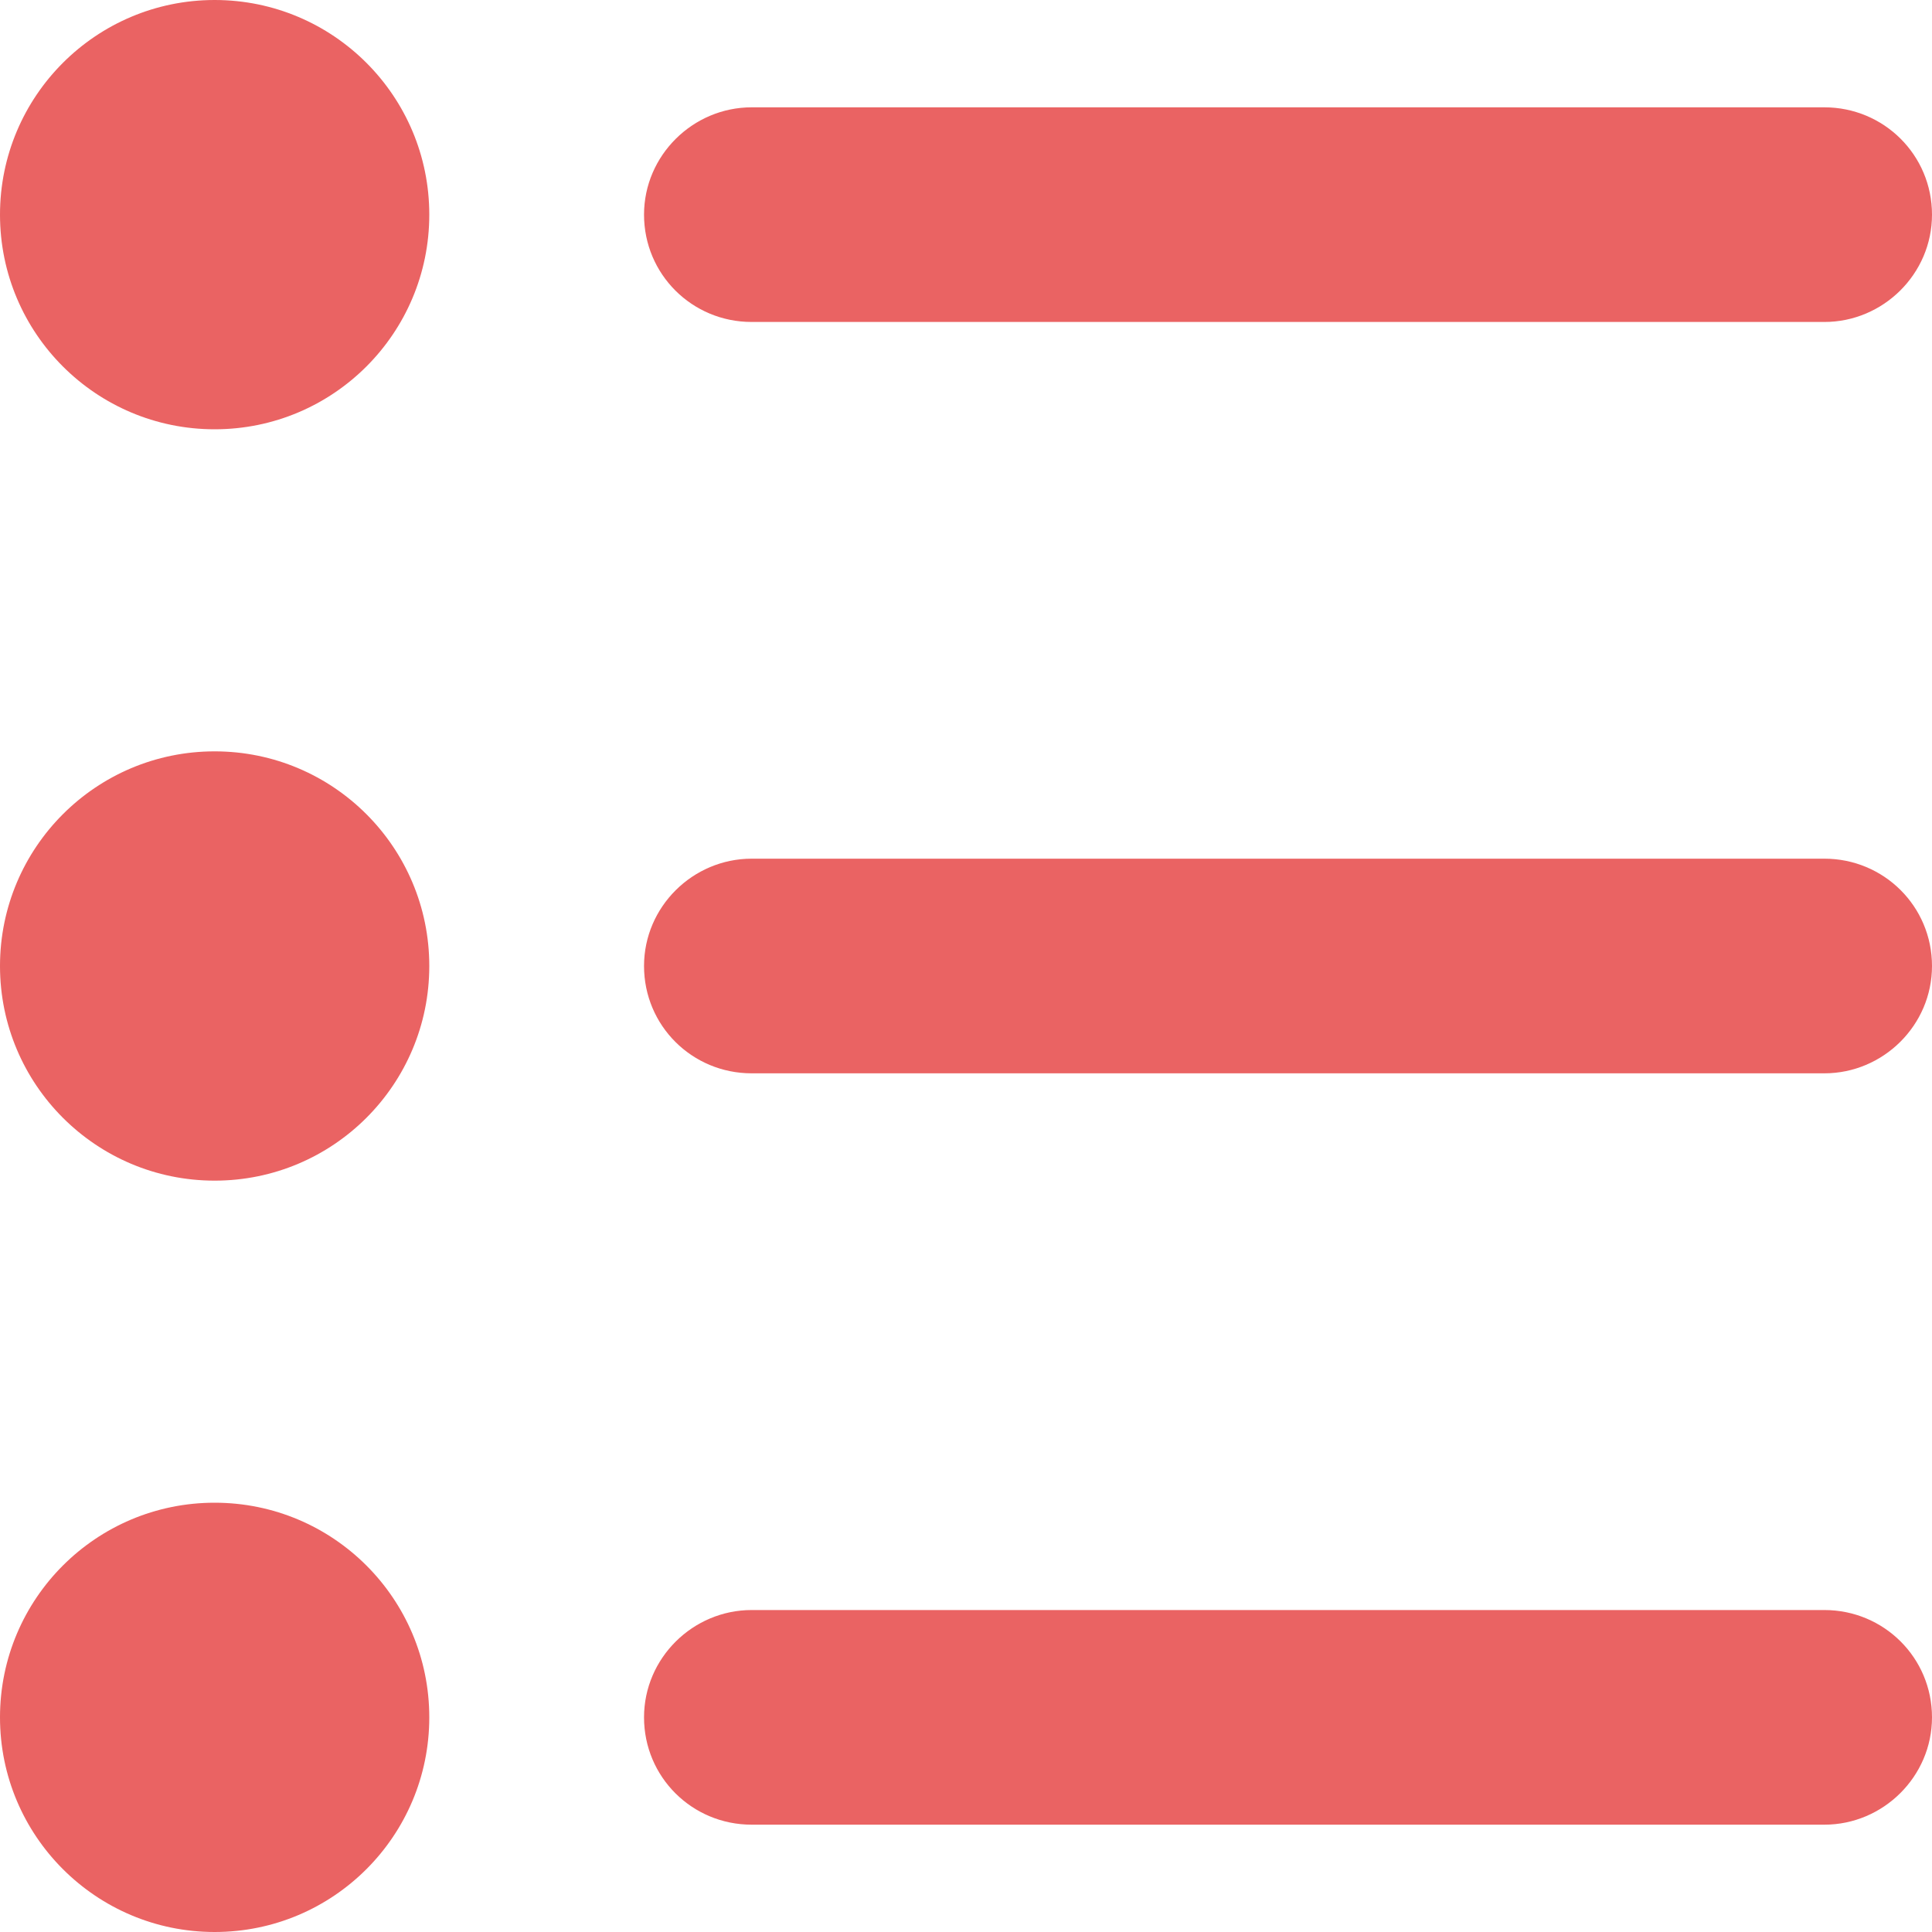 <?xml version="1.0" encoding="UTF-8"?>
<svg width="20px" height="20px" viewBox="0 0 20 20" version="1.1" xmlns="http://www.w3.org/2000/svg" xmlns:xlink="http://www.w3.org/1999/xlink">
    <!-- Generator: sketchtool 51.2 (57519) - http://www.bohemiancoding.com/sketch -->
    <title>4423AD81-7441-4582-BF31-6768821A9CEE</title>
    <desc>Created with sketchtool.</desc>
    <defs></defs>
    <g id="Page-1" stroke="none" stroke-width="1" fill="none" fill-rule="evenodd">
        <g id="risultati-elenco-copy" transform="translate(-914, -202)" fill="#EA6363">
            <path d="M920.667,212 C920.667,211.386 921.173,210.889 921.781,210.889 L932.886,210.889 C933.501,210.889 934,211.382 934,212 C934,212.614 933.494,213.111 932.886,213.111 L921.781,213.111 C921.165,213.111 920.667,212.618 920.667,212 Z M920.667,204.222 C920.667,203.609 921.173,203.111 921.781,203.111 L932.886,203.111 C933.501,203.111 934,203.604 934,204.222 C934,204.836 933.494,205.333 932.886,205.333 L921.781,205.333 C921.165,205.333 920.667,204.84 920.667,204.222 Z M920.667,219.778 C920.667,219.164 921.173,218.667 921.781,218.667 L932.886,218.667 C933.501,218.667 934,219.16 934,219.778 C934,220.391 933.494,220.889 932.886,220.889 L921.781,220.889 C921.165,220.889 920.667,220.396 920.667,219.778 Z M916.222,214.222 C914.995,214.222 914,213.227 914,212 C914,210.773 914.995,209.778 916.222,209.778 C917.45,209.778 918.444,210.773 918.444,212 C918.444,213.227 917.45,214.222 916.222,214.222 Z M916.222,206.444 C914.995,206.444 914,205.45 914,204.222 C914,202.995 914.995,202 916.222,202 C917.45,202 918.444,202.995 918.444,204.222 C918.444,205.45 917.45,206.444 916.222,206.444 Z M916.222,222 C914.995,222 914,221.005 914,219.778 C914,218.55 914.995,217.556 916.222,217.556 C917.45,217.556 918.444,218.55 918.444,219.778 C918.444,221.005 917.45,222 916.222,222 Z" id="Combined-Shape"></path>
        </g>
    </g>
</svg>
